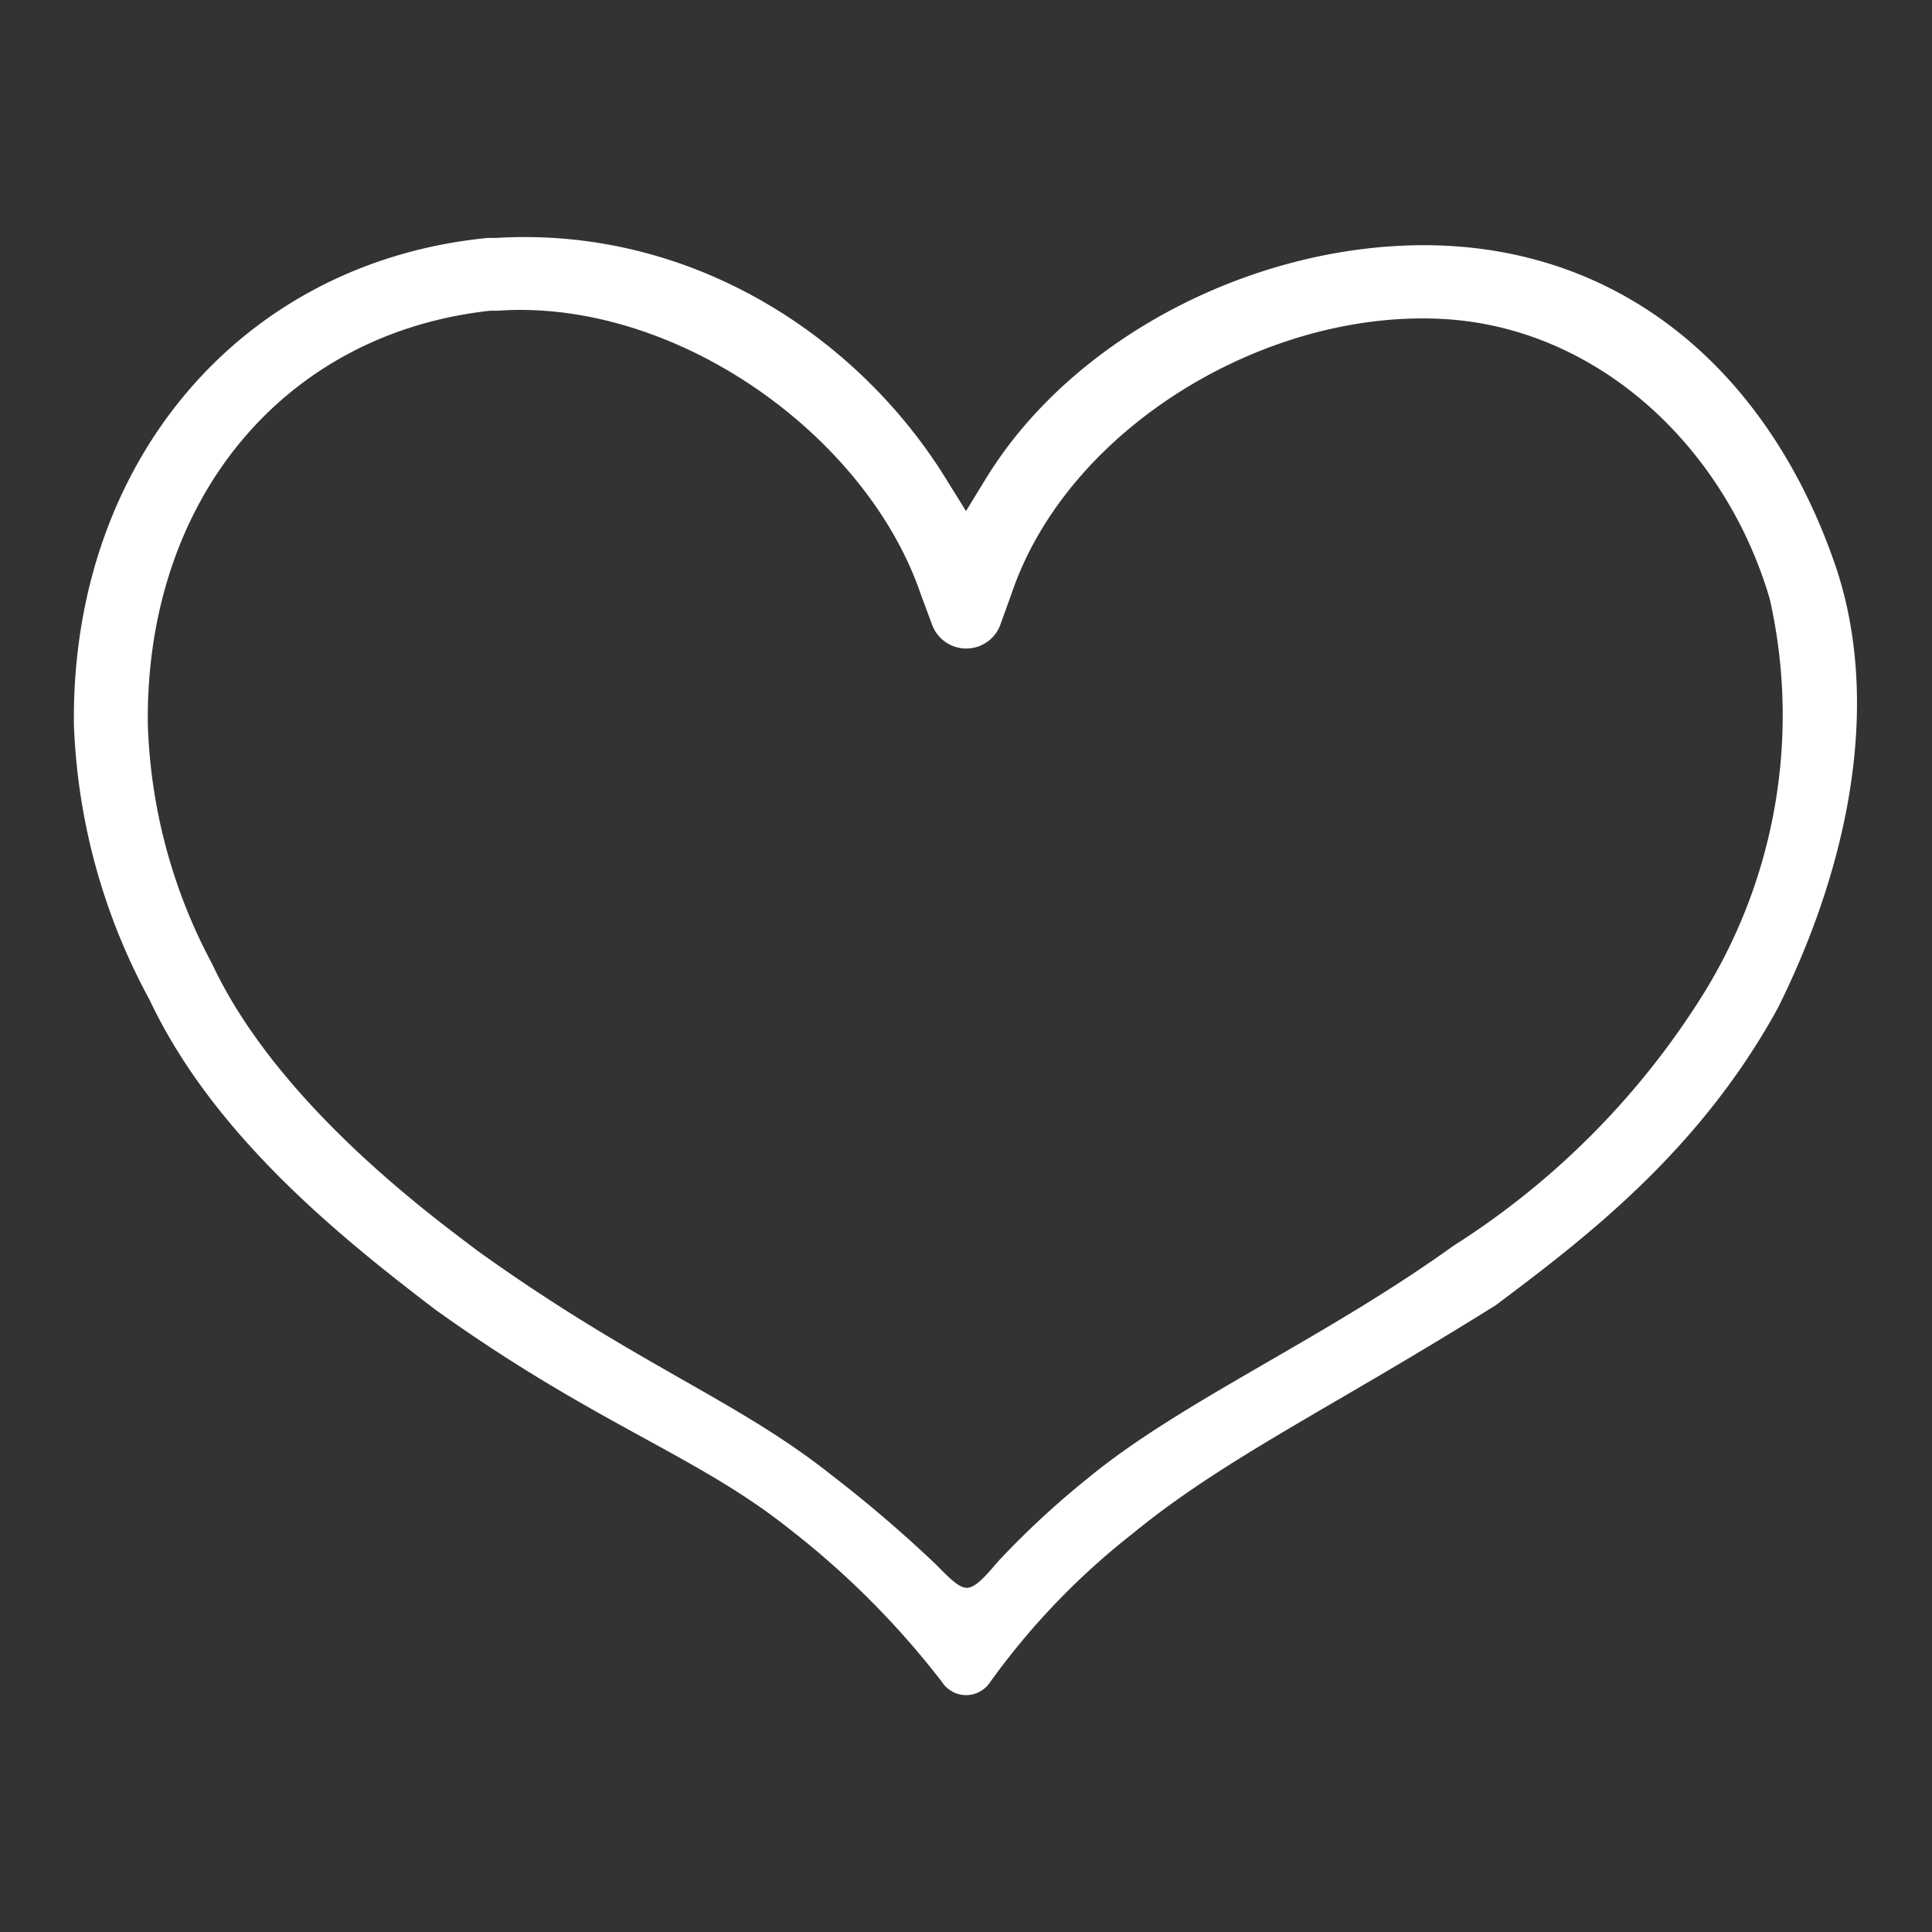 <svg data-name="レイヤー 1" xmlns="http://www.w3.org/2000/svg" viewBox="0 0 86 86"><rect x="0" y="0" width="86" height="86" fill="#333333" stroke="none"/><path d="M81.64 25c-2.9-8.28-9.1-13.73-17.45-14.07-7.79-.3-16.27 3.81-20.29 10.35l-.9 1.47-.9-1.45c-3.86-6.25-11.24-11.23-20-10.71h-.38c-11 1.07-18.56 10-18.43 21.67a27.72 27.72 0 003.37 12.25c2.83 6 8.45 10.53 12.71 13.78 7.17 5.14 11.62 6.46 15.77 9.77a37.87 37.87 0 016.79 6.81 1.28 1.28 0 002.15 0 32.36 32.36 0 016.32-6.59c4.09-3.36 8.81-5.57 16.18-10.18 4-3 9.09-6.87 12.58-13.27C82.43 38.23 83.75 31 81.64 25zm-5.71 19.07l-.06.1a35.55 35.55 0 01-11.18 11.29c-5.77 4.15-12.1 6.91-16.24 10.32a38.49 38.49 0 00-4 3.7c-.51.59-1 1.2-1.42 1.2s-1-.69-1.43-1.1a58.83 58.83 0 00-4.6-3.93c-4.21-3.35-8.67-4.89-15.78-10-1.68-1.29-8.81-6.4-11.77-12.73a24.16 24.16 0 01-2.87-10.69c-.11-9.92 6-17.39 15.25-18.4h.32c7.93-.55 16.45 5.55 18.85 12.66l.51 1.37a1.62 1.62 0 003 0l.53-1.47c2.48-7.27 11.14-12.54 19-12.2 7 .29 12.75 5.67 14.74 12.48a23.55 23.55 0 01-2.85 17.4z" fill="#fff"/></svg>